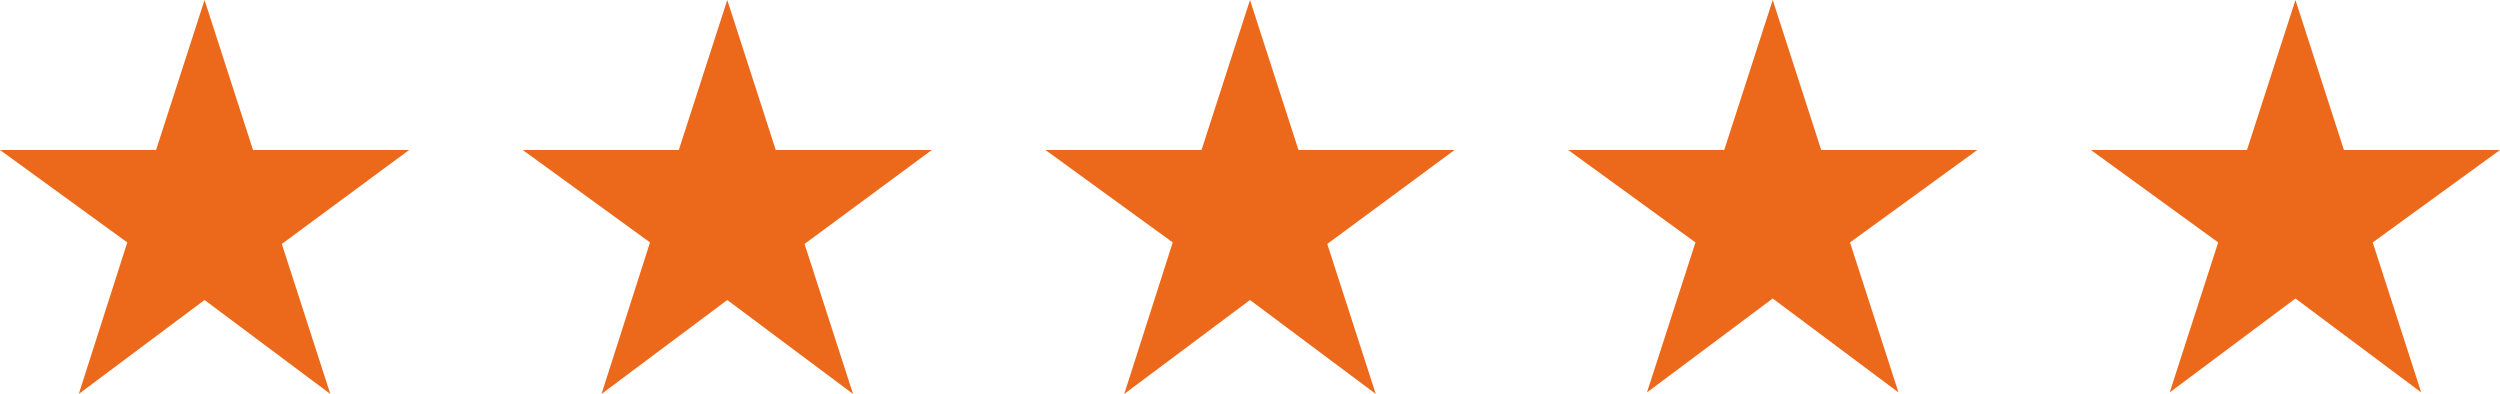 <?xml version="1.0" encoding="UTF-8"?>
<svg id="Ebene_1" xmlns="http://www.w3.org/2000/svg" version="1.1" viewBox="0 0 165 26">
  <!-- Generator: Adobe Illustrator 29.0.0, SVG Export Plug-In . SVG Version: 2.1.0 Build 186)  -->
  <defs>
    <style>
      .st0 {
        fill: #ec691c;
      }
    </style>
  </defs>
  <path class="st0" d="M27,9.9h-10.3L13.5,0l-3.2,9.9H0l8.4,6.1-3.2,10,8.3-6.2,8.3,6.2-3.2-9.9,8.4-6.2Z"/>
  <path class="st0" d="M61.5,9.9h-10.3L48,0l-3.2,9.9h-10.3l8.4,6.1-3.2,10,8.3-6.2,8.3,6.2-3.2-9.9,8.4-6.2Z"/>
  <path class="st0" d="M96,9.9h-10.3L82.5,0l-3.2,9.9h-10.3l8.4,6.1-3.2,10,8.3-6.2,8.3,6.2-3.2-9.9,8.4-6.2Z"/>
  <path class="st0" d="M130.5,9.9h-10.3L117,0l-3.2,9.9h-10.3l8.4,6.1-3.2,9.9,8.3-6.2,8.3,6.2-3.2-9.9,8.4-6.1Z"/>
  <path class="st0" d="M165,9.9h-10.3L151.5,0l-3.2,9.9h-10.3l8.4,6.1-3.2,9.9,8.3-6.2,8.3,6.2-3.2-9.9,8.4-6.1Z"/>
</svg>